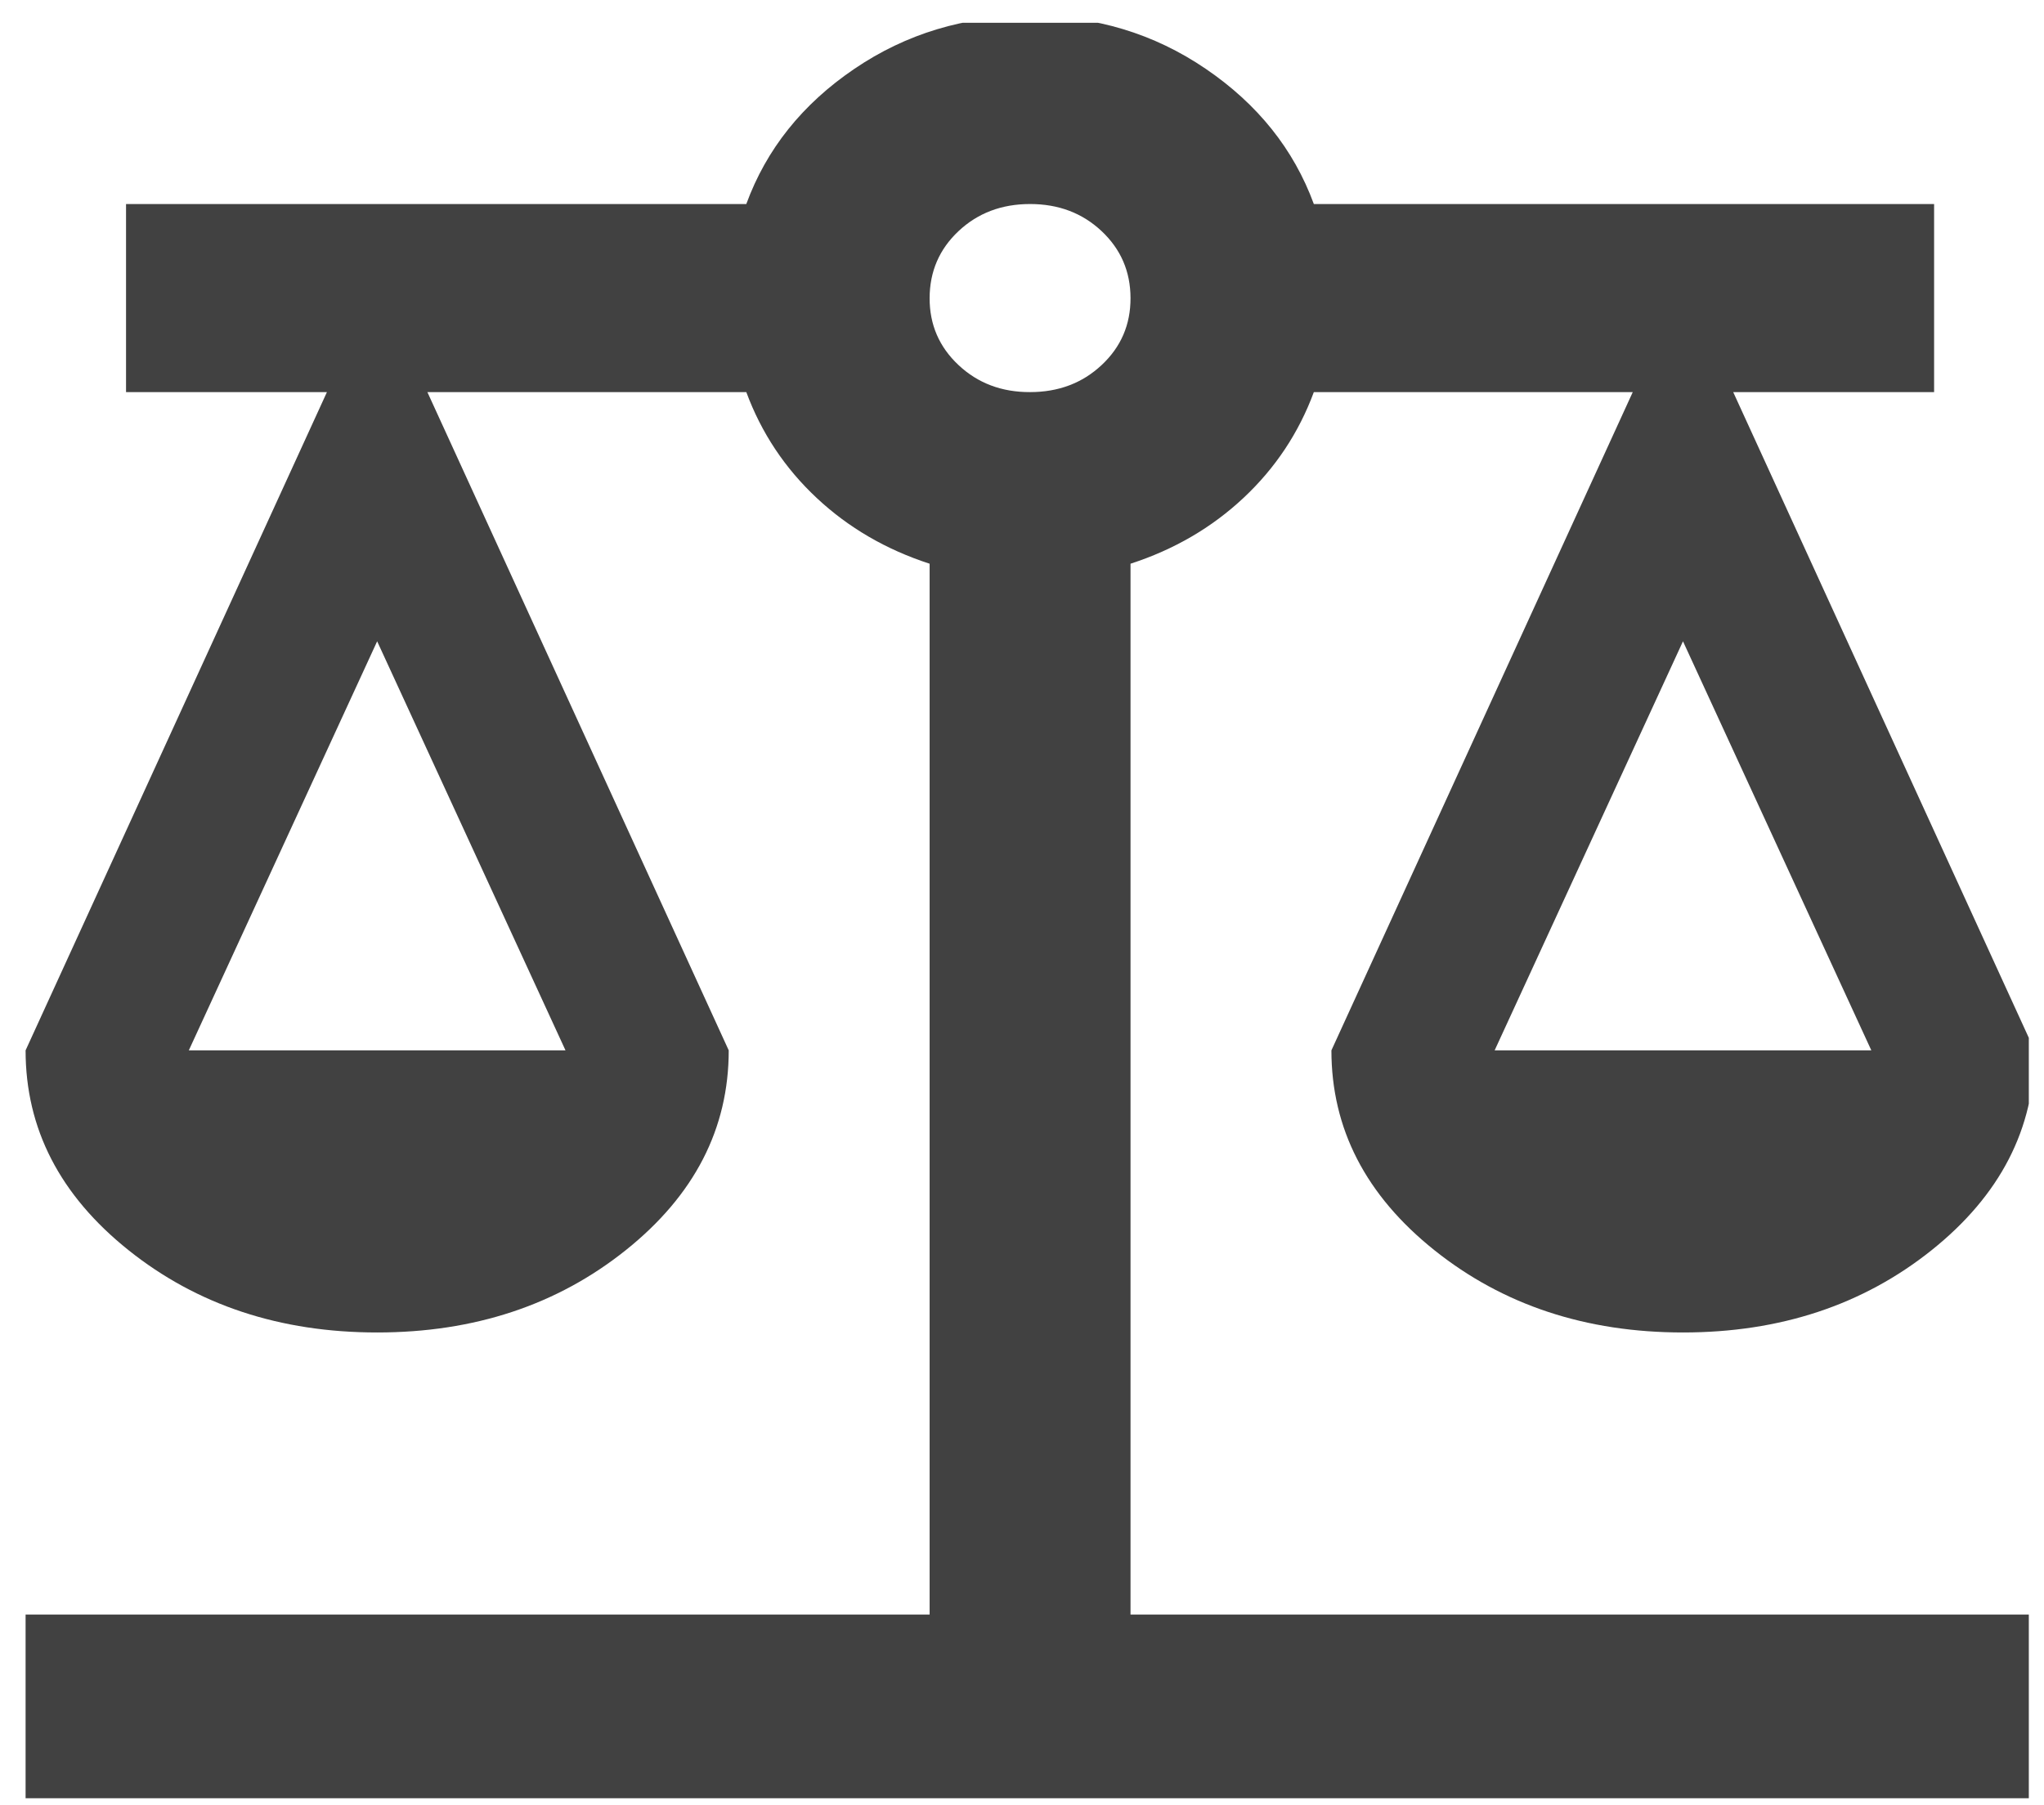<svg width="77" height="68" viewBox="0 0 77 68" fill="none" xmlns="http://www.w3.org/2000/svg">
<g clip-path="url(#clip0_2750_81)">
<path d="M0.964 67.918V60.832H35.02V21.239C33.38 20.707 31.961 19.881 30.763 18.759C29.565 17.637 28.682 16.308 28.114 14.773H16.1L27.452 39.574C27.452 42.526 26.159 45.036 23.573 47.103C20.988 49.169 17.866 50.203 14.208 50.203C10.55 50.203 7.428 49.169 4.842 47.103C2.257 45.036 0.964 42.526 0.964 39.574L12.316 14.773H4.748V7.687H28.114C28.871 5.62 30.227 3.923 32.182 2.596C34.137 1.268 36.344 0.603 38.804 0.601C41.264 0.598 43.471 1.263 45.426 2.596C47.381 3.928 48.737 5.625 49.494 7.687H72.86V14.773H65.292L76.644 39.574C76.644 42.526 75.351 45.036 72.766 47.103C70.18 49.169 67.058 50.203 63.4 50.203C59.742 50.203 56.62 49.169 54.035 47.103C51.449 45.036 50.156 42.526 50.156 39.574L61.508 14.773H49.494C48.926 16.308 48.043 17.637 46.845 18.759C45.647 19.881 44.228 20.707 42.588 21.239V60.832H76.644V67.918H0.964ZM56.305 39.574H70.495L63.4 24.162L56.305 39.574ZM7.113 39.574H21.303L14.208 24.162L7.113 39.574ZM38.804 14.773C39.876 14.773 40.776 14.433 41.502 13.752C42.229 13.072 42.591 12.231 42.588 11.23C42.586 10.228 42.222 9.387 41.498 8.707C40.774 8.027 39.876 7.687 38.804 7.687C37.732 7.687 36.834 8.027 36.11 8.707C35.386 9.387 35.023 10.228 35.02 11.23C35.017 12.231 35.381 13.073 36.11 13.756C36.839 14.439 37.737 14.777 38.804 14.773Z" fill="#414141"/>
</g>
<defs>
<clipPath id="clip0_2750_81">
<rect width="75.524" height="66.893" fill="white" transform="translate(0.904 0.858)"/>
</clipPath>
</defs>
</svg>
